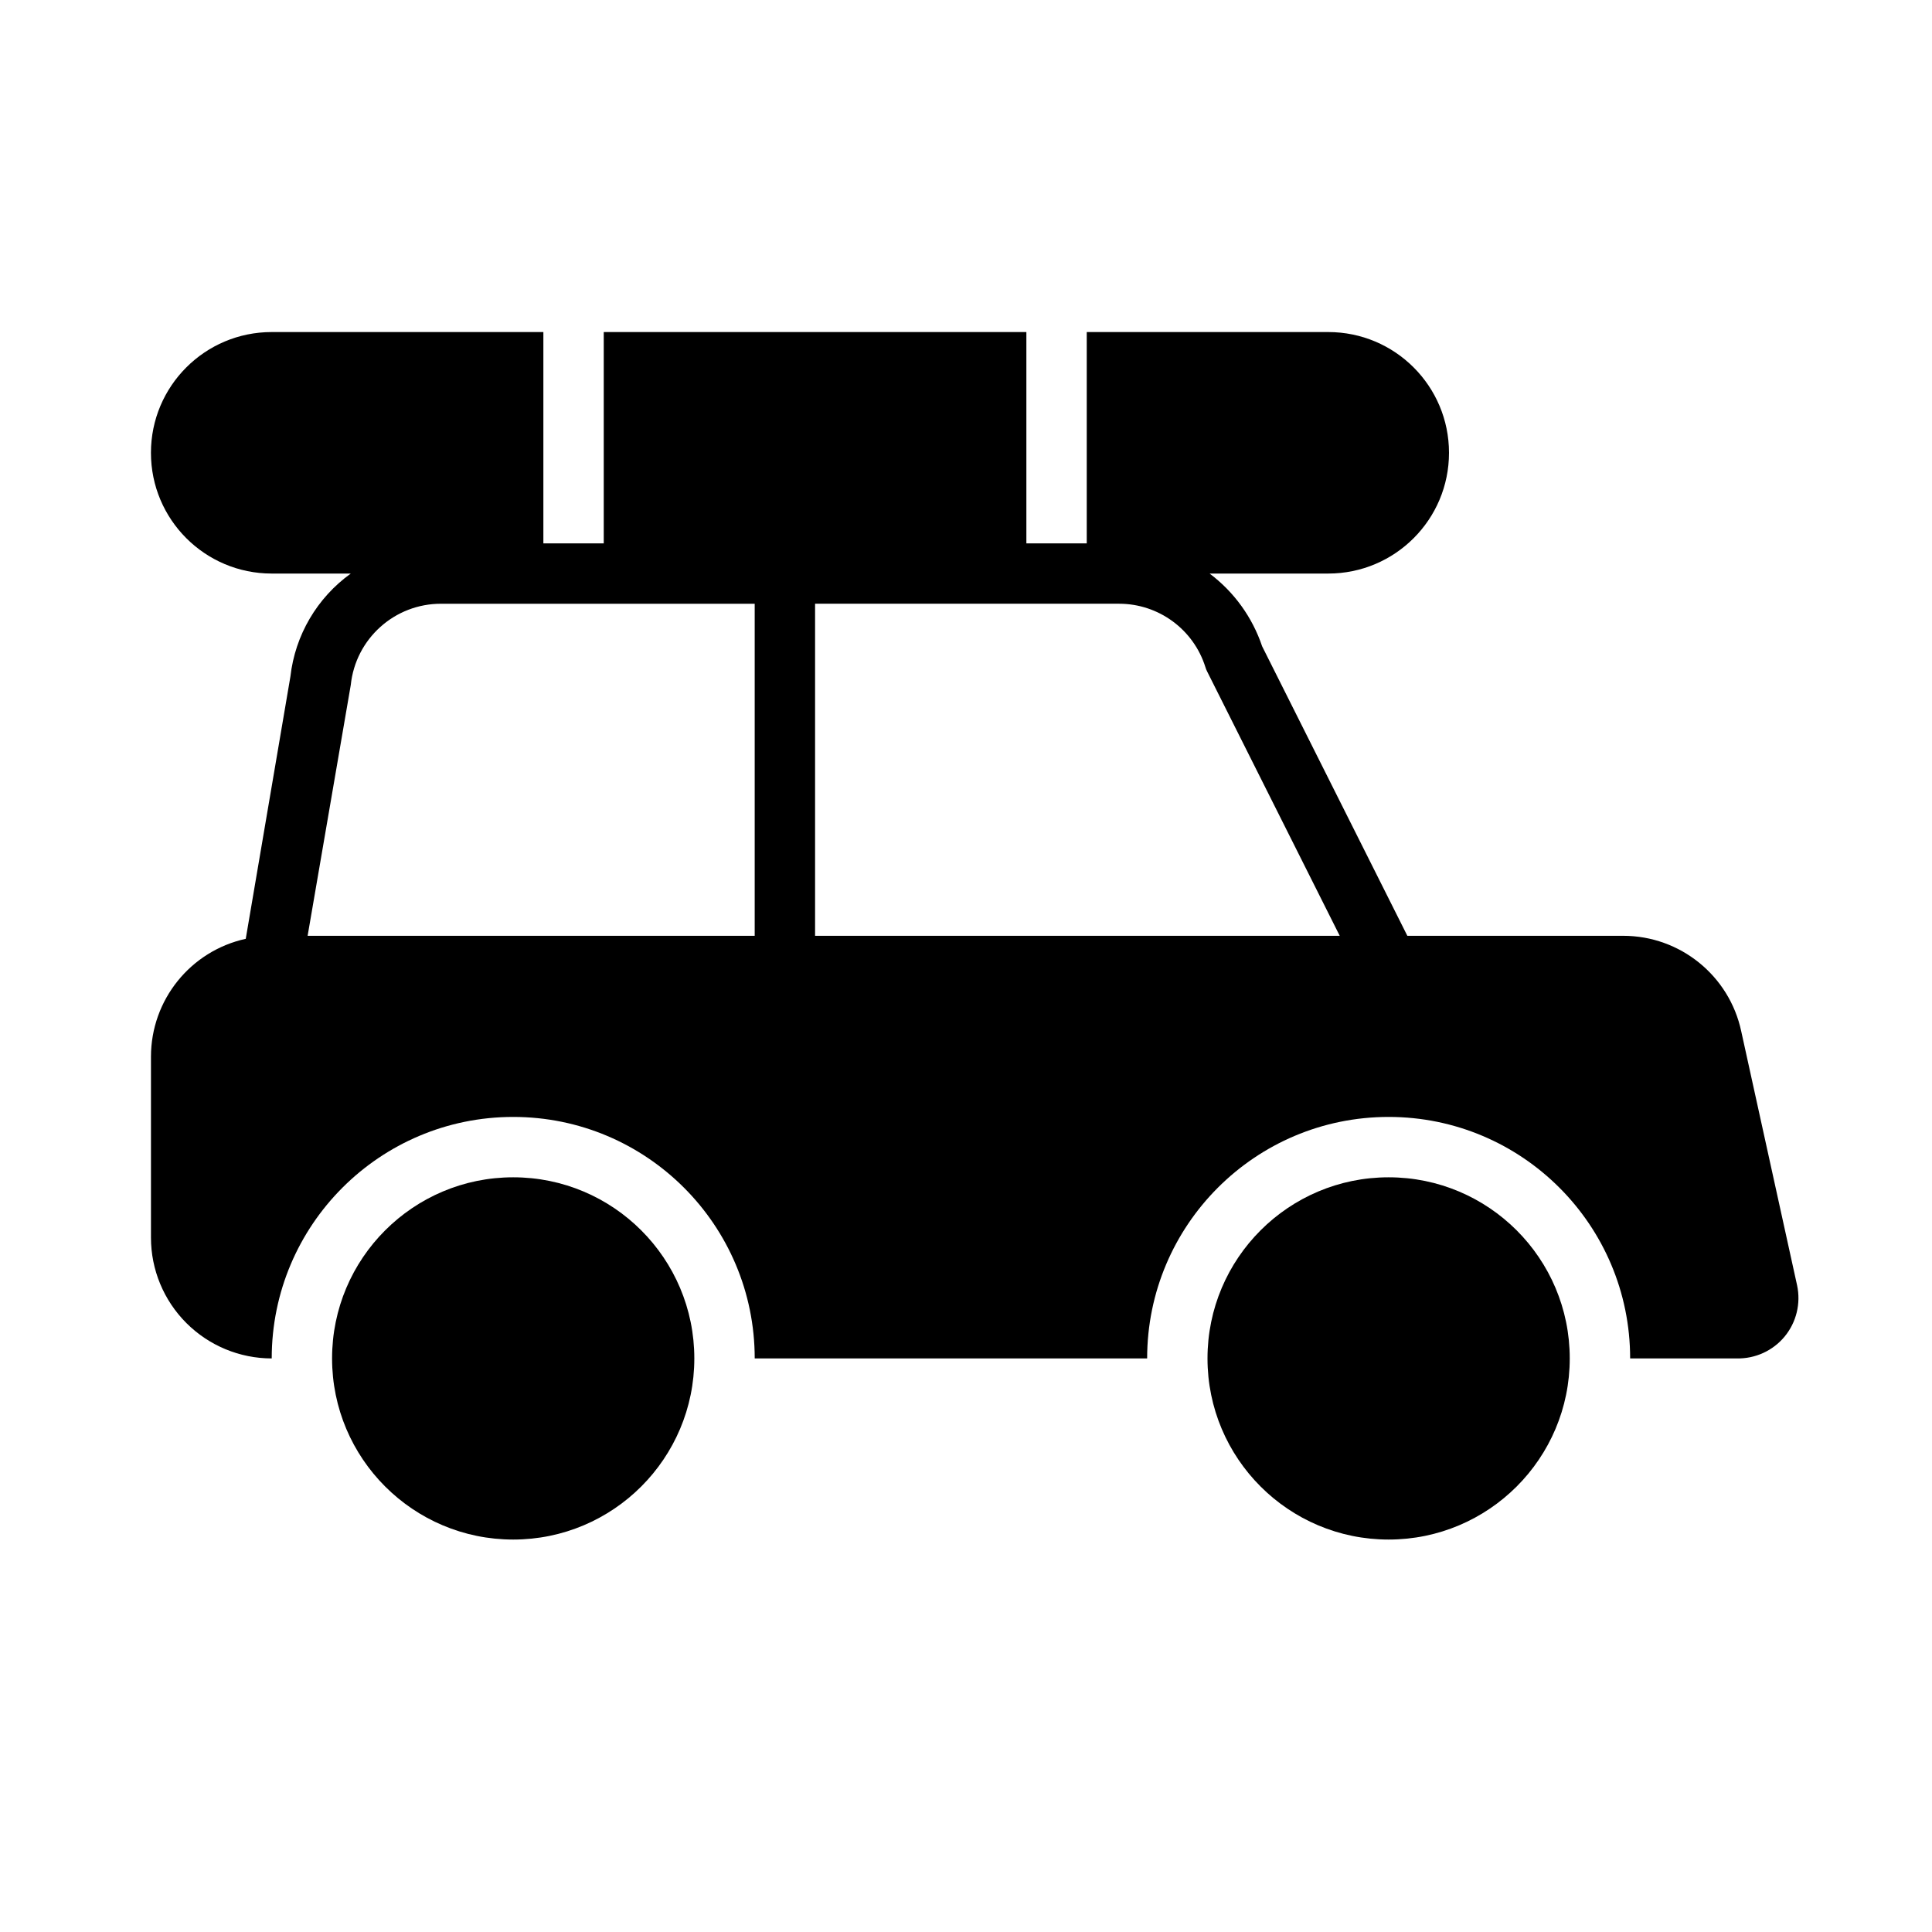 <?xml version="1.0" encoding="UTF-8"?>
<svg width="100pt" height="100pt" version="1.1" viewBox="0 0 100 100" xmlns="http://www.w3.org/2000/svg">
 <g>
  <path d="m35.938 70.312c0 5.176-4.199 9.375-9.375 9.375s-9.375-4.199-9.375-9.375 4.199-9.375 9.375-9.375 9.375 4.199 9.375 9.375"/>
  <path d="m90.125 53.375c-0.617-2.879-3.164-4.938-6.109-4.938h-11.172l-7.516-14.984c-0.504-1.5-1.453-2.816-2.719-3.766h6.141c3.453 0 6.25-2.797 6.25-6.25s-2.797-6.25-6.25-6.25h-12.5v10.938h-3.125v-10.938h-21.875v10.938h-3.125v-10.938h-14.062c-3.453 0-6.25 2.797-6.25 6.25s2.797 6.25 6.25 6.25h4.094c-1.746 1.254-2.883 3.191-3.125 5.328l-2.312 13.578c-2.863 0.629-4.902 3.164-4.906 6.094v9.375c0 1.656 0.66 3.246 1.832 4.418s2.762 1.832 4.418 1.832c0-6.902 5.598-12.5 12.5-12.5s12.5 5.598 12.5 12.5h20.312c0-6.902 5.598-12.5 12.5-12.5s12.5 5.598 12.5 12.5h5.516c0.957 0.02 1.871-0.395 2.481-1.133 0.609-0.738 0.844-1.715 0.645-2.648zm-20.781-4.938h-27.156v-17.188h15.734c2.047 0 3.856 1.328 4.469 3.281 0.023 0.082 0.055 0.16 0.094 0.234zm-51.188-12.984c0.25-2.398 2.277-4.215 4.688-4.203h16.219v17.188h-23.141z"/>
  <path d="m81.25 70.312c0 5.176-4.199 9.375-9.375 9.375s-9.375-4.199-9.375-9.375 4.199-9.375 9.375-9.375 9.375 4.199 9.375 9.375"/>
 </g>
</svg>
